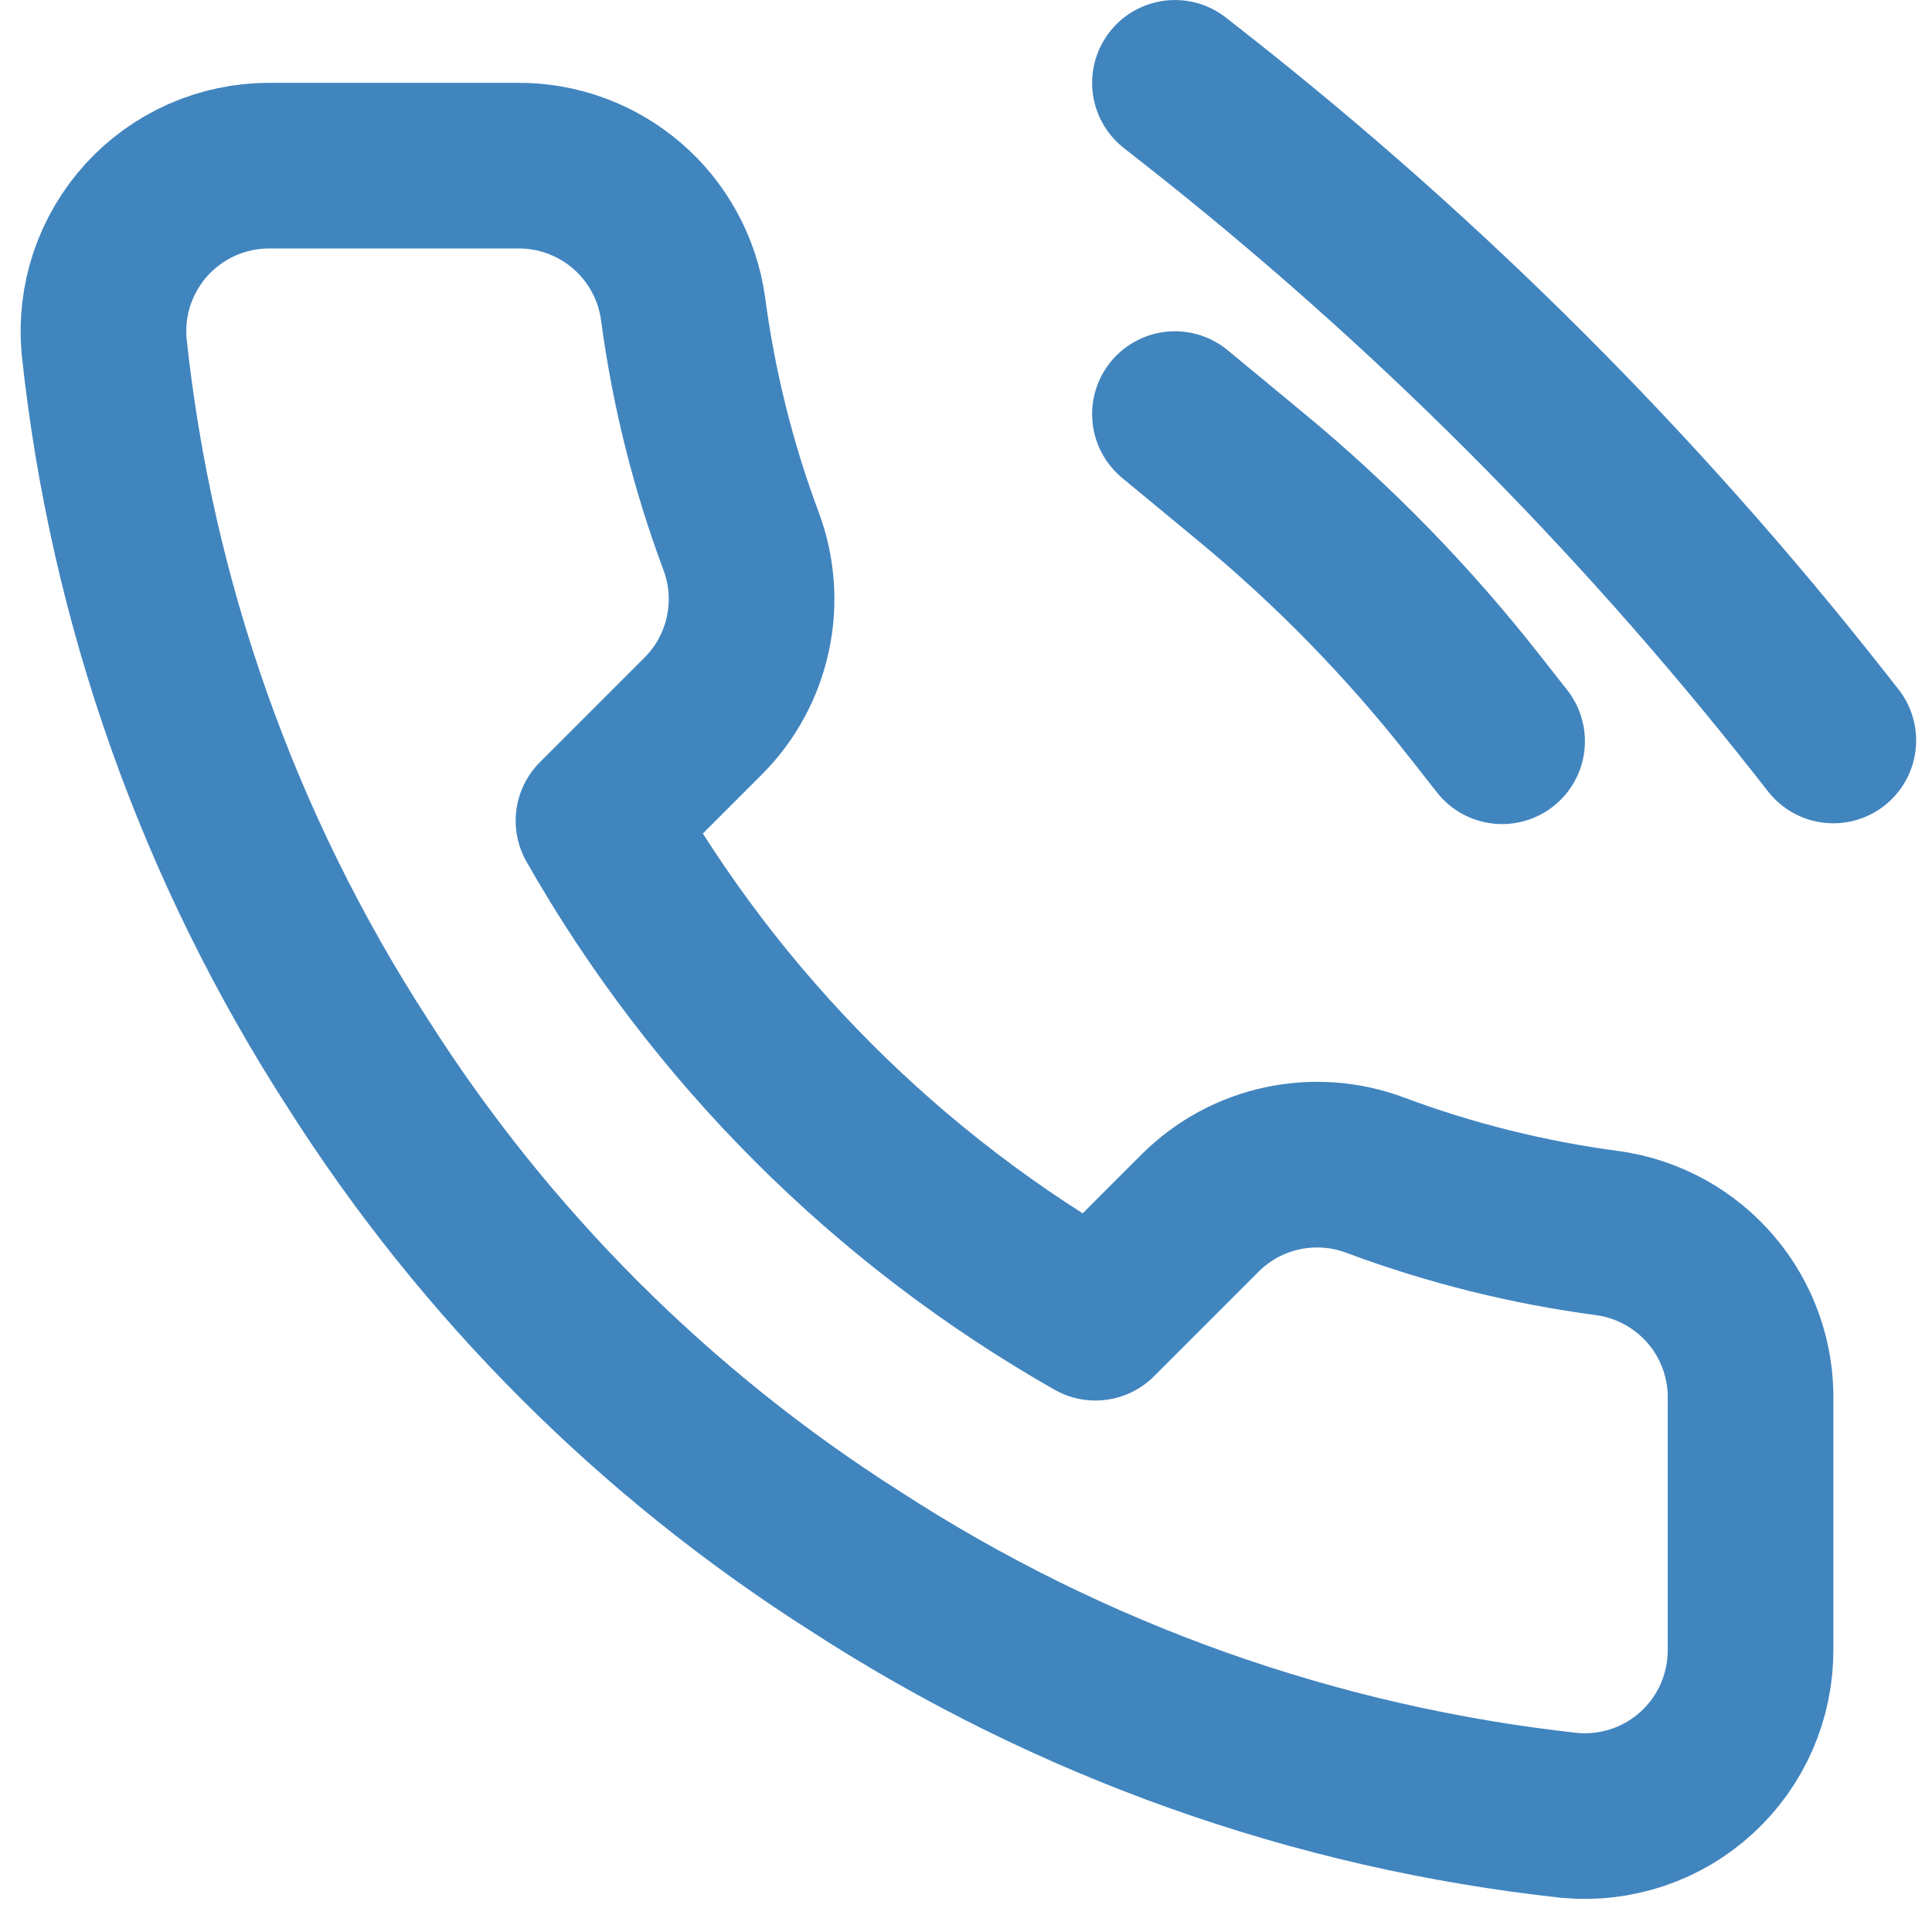 <svg width="27" height="27" viewBox="0 0 27 27" fill="none" xmlns="http://www.w3.org/2000/svg">
<path d="M16.42 5.787L17.489 6.671C18.64 7.622 19.686 8.695 20.608 9.87L20.992 10.359M16.42 1.158L16.699 1.377C19.936 3.922 22.859 6.843 25.408 10.077L25.621 10.348M24.464 19.584V23.056C24.465 23.378 24.399 23.697 24.27 23.993C24.141 24.288 23.952 24.553 23.714 24.771C23.477 24.989 23.196 25.155 22.891 25.258C22.585 25.361 22.262 25.4 21.941 25.371C18.379 24.984 14.958 23.767 11.952 21.817C9.156 20.04 6.785 17.669 5.008 14.873C3.052 11.854 1.835 8.416 1.455 4.838C1.426 4.518 1.464 4.196 1.566 3.891C1.669 3.587 1.834 3.307 2.05 3.069C2.267 2.832 2.531 2.642 2.825 2.512C3.119 2.383 3.437 2.315 3.758 2.315H7.23C7.792 2.31 8.336 2.509 8.762 2.875C9.188 3.241 9.466 3.75 9.545 4.306C9.692 5.417 9.963 6.508 10.355 7.558C10.511 7.972 10.545 8.423 10.452 8.855C10.36 9.288 10.146 9.686 9.834 10L8.364 11.47C10.012 14.368 12.411 16.767 15.309 18.415L16.779 16.945C17.093 16.634 17.491 16.419 17.924 16.327C18.356 16.235 18.807 16.268 19.221 16.424C20.271 16.816 21.362 17.087 22.473 17.234C23.035 17.313 23.549 17.597 23.916 18.03C24.283 18.463 24.478 19.016 24.464 19.584Z" stroke="#4185BF" stroke-width="2.315" stroke-linecap="round" stroke-linejoin="round"/>
</svg>
